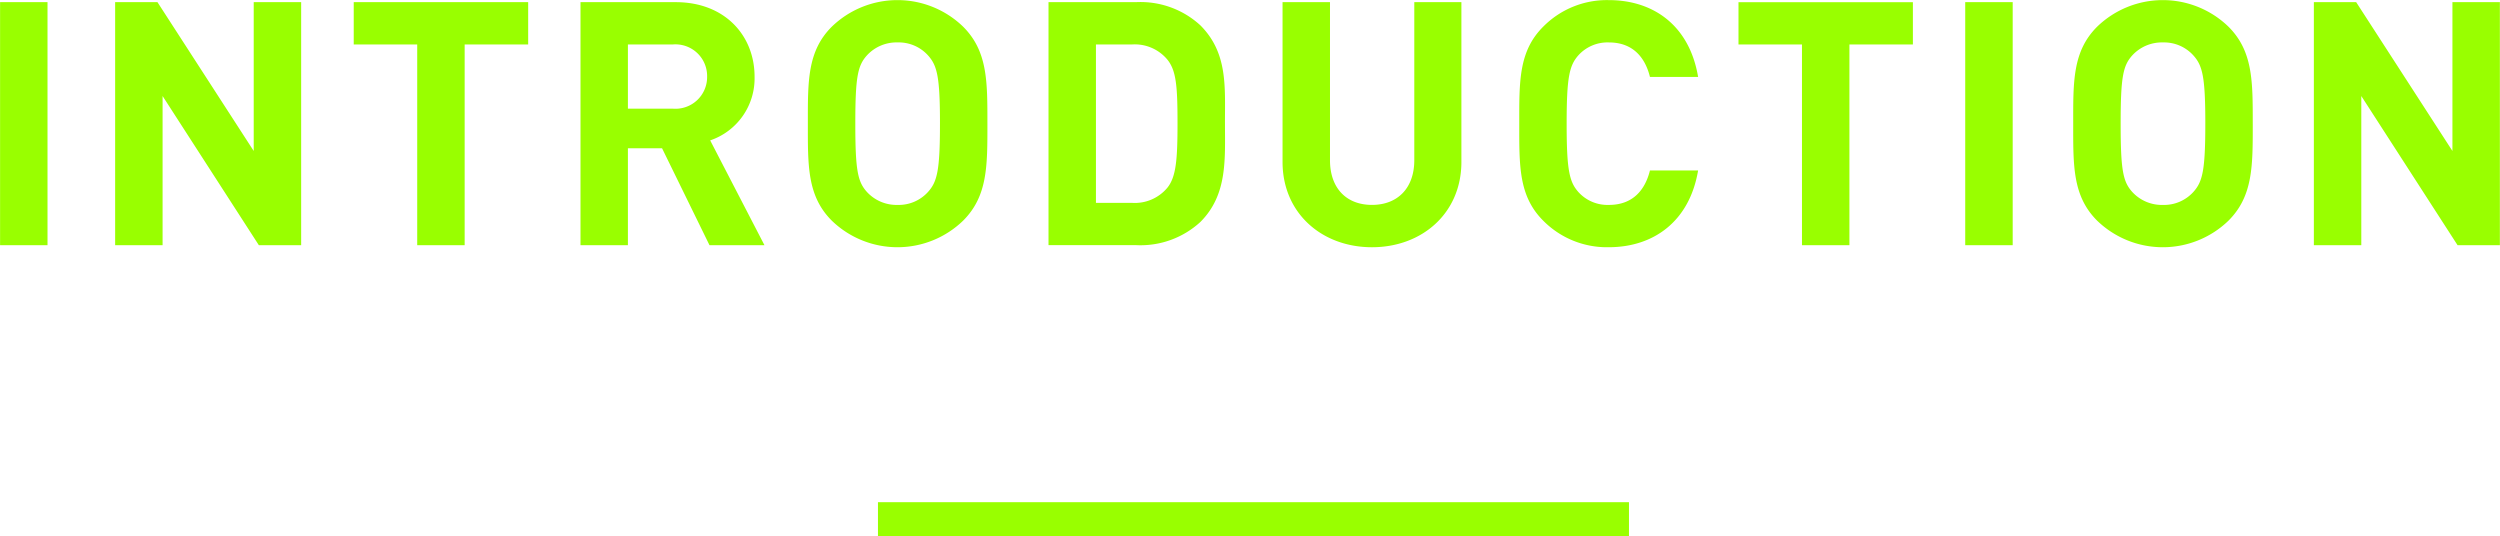 <svg id="h-introduction" xmlns="http://www.w3.org/2000/svg" width="292.937" height="62.844" viewBox="0 0 292.937 62.844">
<defs>
    <style>
      .cls-1, .cls-2 {
        fill: #9f0;
      }

      .cls-1 {
        fill-rule: evenodd;
      }
    </style>
  </defs>
  <path id="INTRODUCTION" class="cls-1" d="M233.692,388.884V360.409h-5.559v28.475h5.559Zm29.721,0V360.409h-5.559v17.437l-11.278-17.437h-4.959v28.475h5.559V371.407l11.278,17.477h4.959Zm26.6-23.516v-4.959H269.573v4.959h7.439v23.516h5.559V365.368h7.439ZM317.7,388.884l-6.359-12.278a7.667,7.667,0,0,0,5.2-7.478c0-4.76-3.439-8.719-9.238-8.719H296.145v28.475H301.7V377.526h4l5.559,11.358H317.7Zm-6.719-19.756a3.712,3.712,0,0,1-4.039,3.759H301.7v-7.519h5.239A3.712,3.712,0,0,1,310.982,369.128Zm32.843,5.519c0-4.92.04-8.479-2.839-11.358a11.059,11.059,0,0,0-15.4,0c-2.879,2.879-2.8,6.438-2.8,11.358s-0.08,8.478,2.8,11.358a11.062,11.062,0,0,0,15.4,0C343.865,383.125,343.825,379.566,343.825,374.647Zm-5.559,0c0,5.479-.32,6.8-1.4,8a4.62,4.62,0,0,1-3.559,1.52,4.708,4.708,0,0,1-3.6-1.52c-1.08-1.2-1.36-2.519-1.36-8s0.28-6.8,1.36-8a4.708,4.708,0,0,1,3.6-1.52,4.62,4.62,0,0,1,3.559,1.52C337.946,367.848,338.266,369.168,338.266,374.647Zm33.395-.12c0-4.28.32-8.2-2.88-11.4a10.367,10.367,0,0,0-7.518-2.72H350.984v28.475h10.279a10.371,10.371,0,0,0,7.518-2.719C371.981,382.965,371.661,378.806,371.661,374.527Zm-5.559,0c0,4.319-.16,6.359-1.2,7.638a4.963,4.963,0,0,1-4.159,1.76h-4.2V365.368h4.2a4.963,4.963,0,0,1,4.159,1.76C365.942,368.408,366.1,370.207,366.1,374.527Zm33.263,4.6V360.409h-5.519v18.517c0,3.279-1.96,5.239-4.959,5.239s-4.92-1.96-4.92-5.239V360.409h-5.559v18.717c0,6.039,4.64,10,10.479,10S399.365,385.165,399.365,379.126Zm27.732,1h-5.639c-0.56,2.279-2,4.039-4.8,4.039a4.6,4.6,0,0,1-3.56-1.48c-1.08-1.2-1.4-2.559-1.4-8.038s0.32-6.839,1.4-8.039a4.6,4.6,0,0,1,3.56-1.48c2.8,0,4.239,1.76,4.8,4.04H427.1c-1-5.959-5.159-9-10.478-9a10.489,10.489,0,0,0-7.679,3.12c-2.88,2.879-2.8,6.438-2.8,11.358s-0.08,8.478,2.8,11.358a10.492,10.492,0,0,0,7.679,3.119C421.9,389.124,426.1,386.085,427.1,380.126Zm25.172-14.758v-4.959H431.832v4.959h7.439v23.516h5.559V365.368h7.439Zm11.694,23.516V360.409H458.4v28.475h5.559Zm28.129-14.237c0-4.92.04-8.479-2.839-11.358a11.059,11.059,0,0,0-15.4,0c-2.879,2.879-2.8,6.438-2.8,11.358s-0.08,8.478,2.8,11.358a11.062,11.062,0,0,0,15.4,0C492.132,383.125,492.092,379.566,492.092,374.647Zm-5.559,0c0,5.479-.32,6.8-1.4,8a4.623,4.623,0,0,1-3.56,1.52,4.709,4.709,0,0,1-3.6-1.52c-1.08-1.2-1.36-2.519-1.36-8s0.28-6.8,1.36-8a4.709,4.709,0,0,1,3.6-1.52,4.623,4.623,0,0,1,3.56,1.52C486.213,367.848,486.533,369.168,486.533,374.647Zm34.515,14.237V360.409h-5.559v17.437l-11.278-17.437h-4.959v28.475h5.559V371.407l11.278,17.477h4.959Z" transform="translate(-228.125 -360.156)"/>
  <rect id="bar" class="cls-2" x="102.875" y="58.844" width="88" height="4"/>
</svg>
